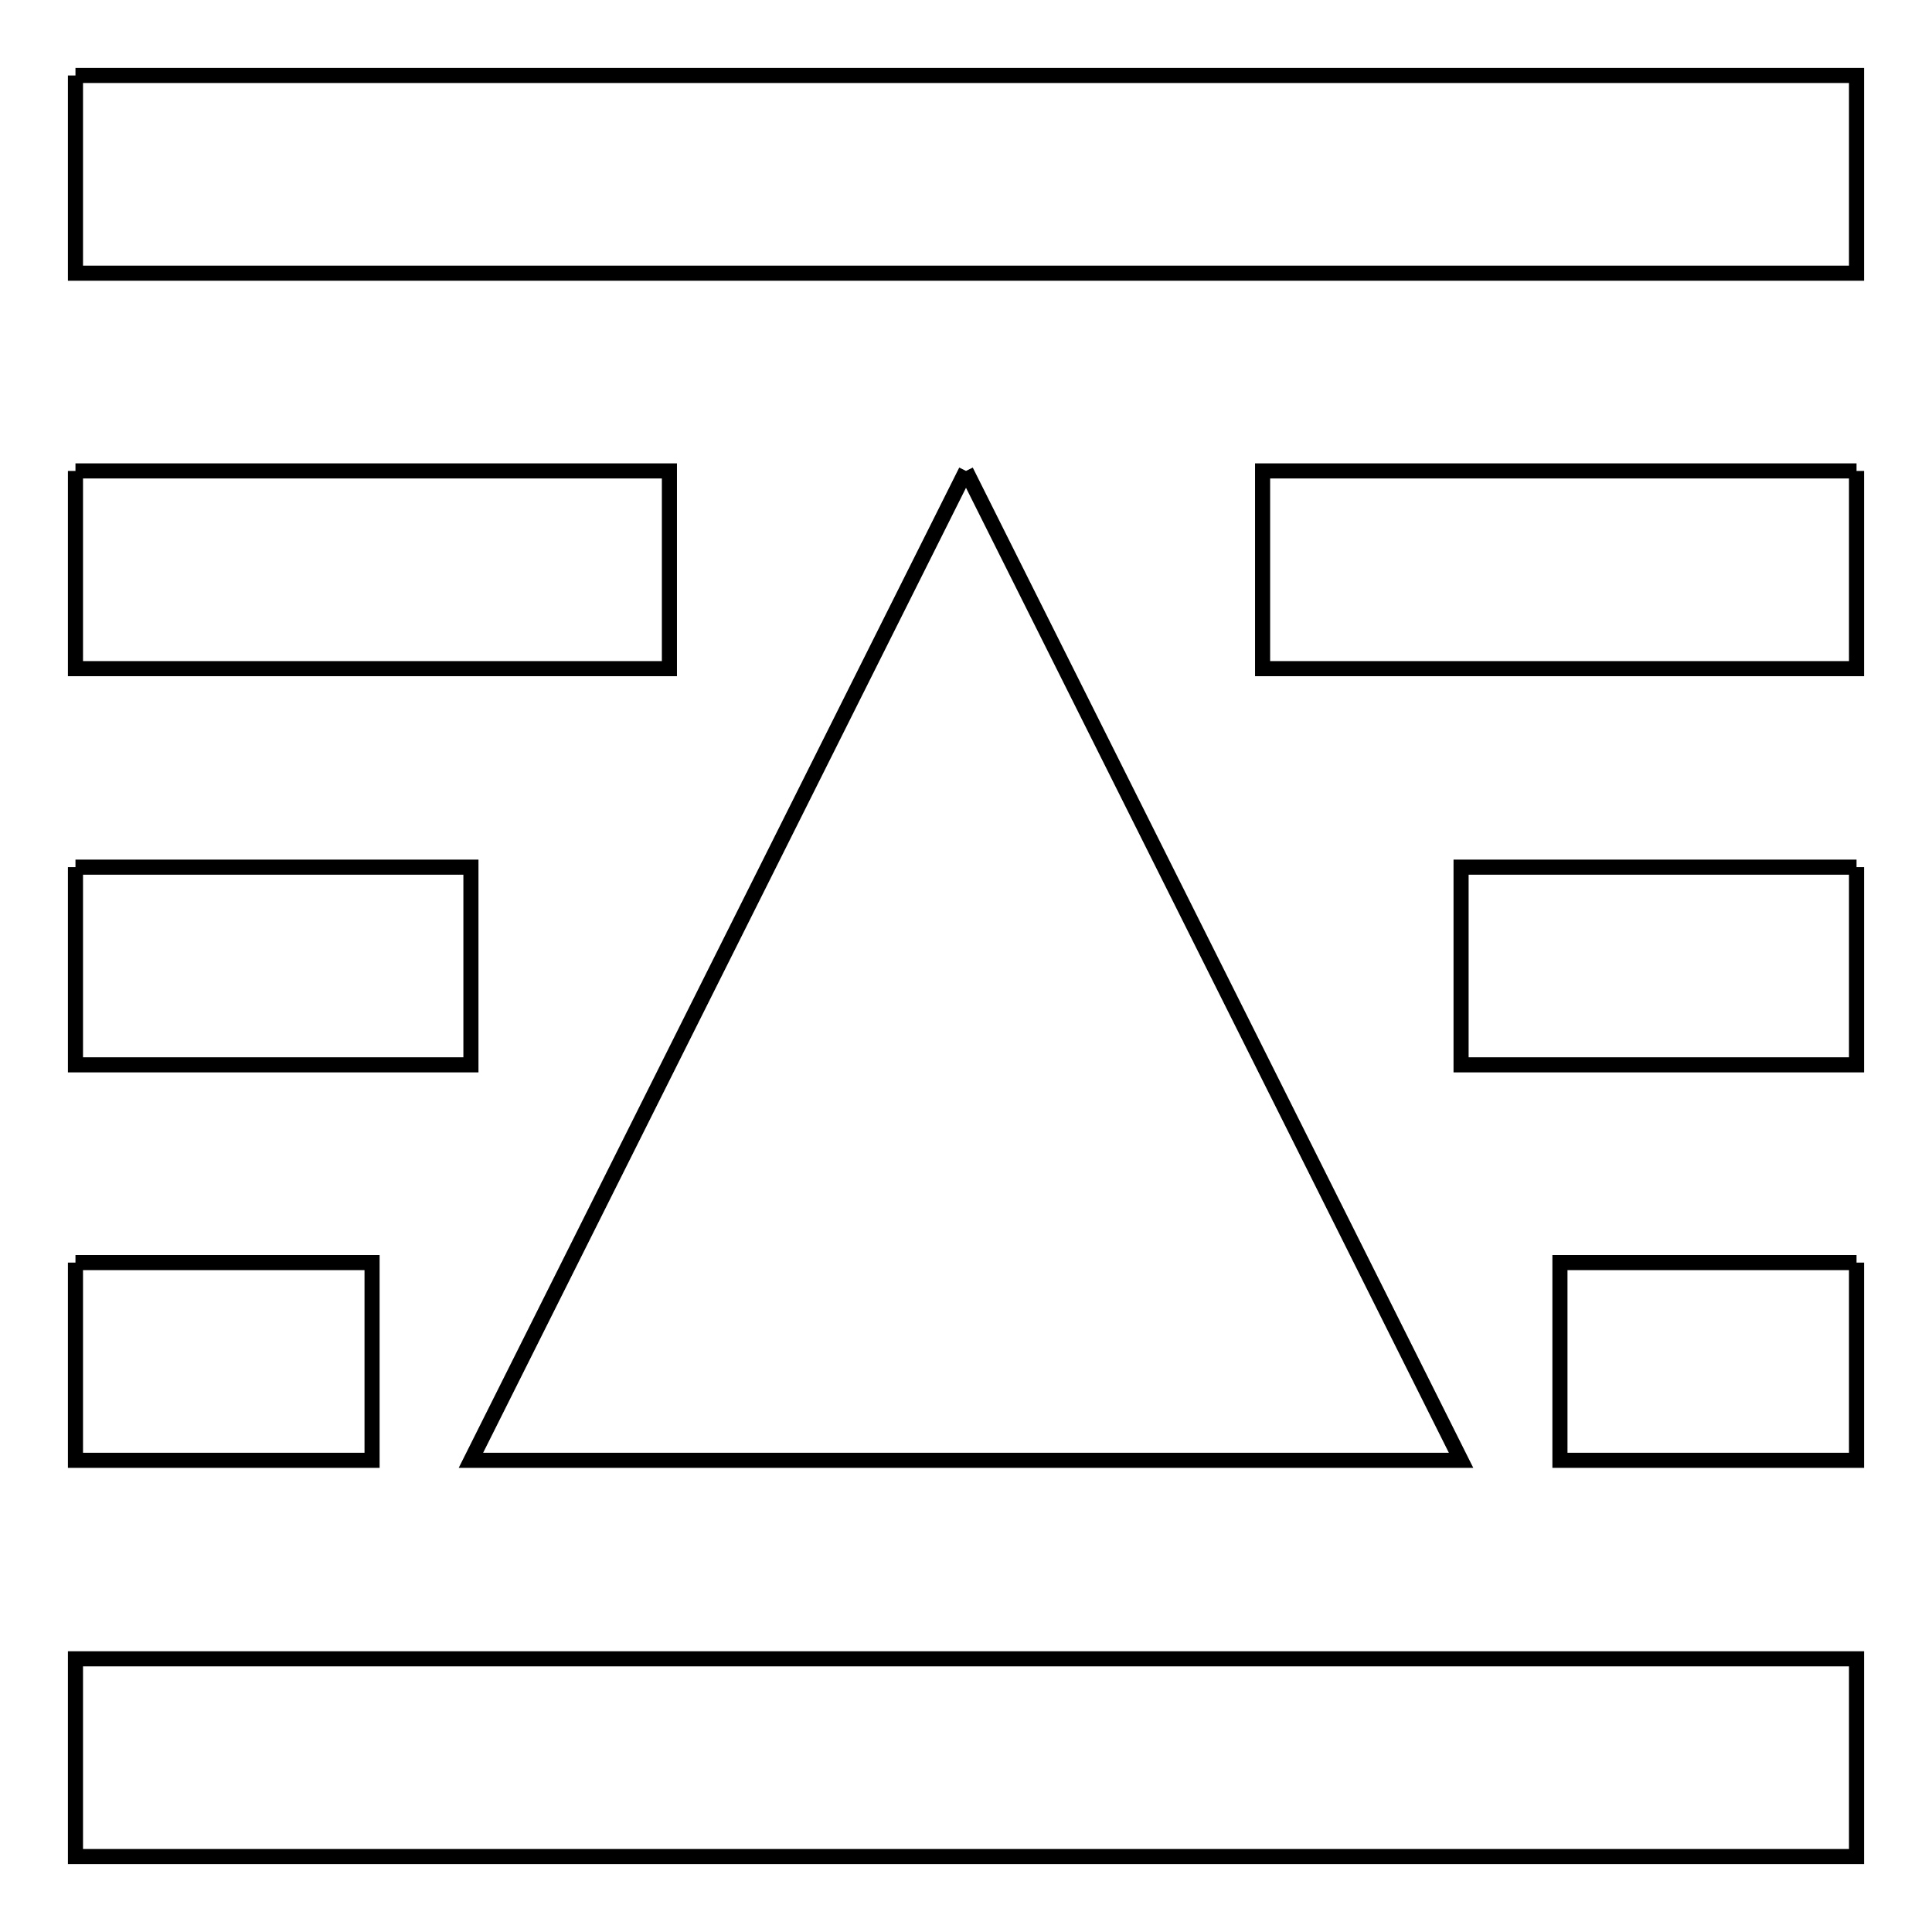 <?xml version="1.0" encoding="utf-8"?>
<!-- Svg Vector Icons : http://www.onlinewebfonts.com/icon -->
<!DOCTYPE svg PUBLIC "-//W3C//DTD SVG 1.1//EN" "http://www.w3.org/Graphics/SVG/1.1/DTD/svg11.dtd">
<svg version="1.1" xmlns="http://www.w3.org/2000/svg" xmlns:xlink="http://www.w3.org/1999/xlink" x="0px" y="0px" viewBox="0 0 256 256" enable-background="new 0 0 256 256" xml:space="preserve">
<g> <path stroke-width="2" fill-opacity="0" stroke="#000000"  d="M128,62.4l65.6,131.1H62.4L128,62.4 M10,10h236v26.2H10V10 M10,62.4h78.7v26.2H10V62.4 M246,62.4v26.2 h-78.7V62.4H246 M10,114.9h52.4v26.2H10V114.9 M246,114.9v26.2h-52.4v-26.2H246 M10,167.3h39.3v26.2H10V167.3 M246,167.3v26.2 h-39.3v-26.2H246 M10,219.8h236V246H10V219.8z"/></g>
</svg>